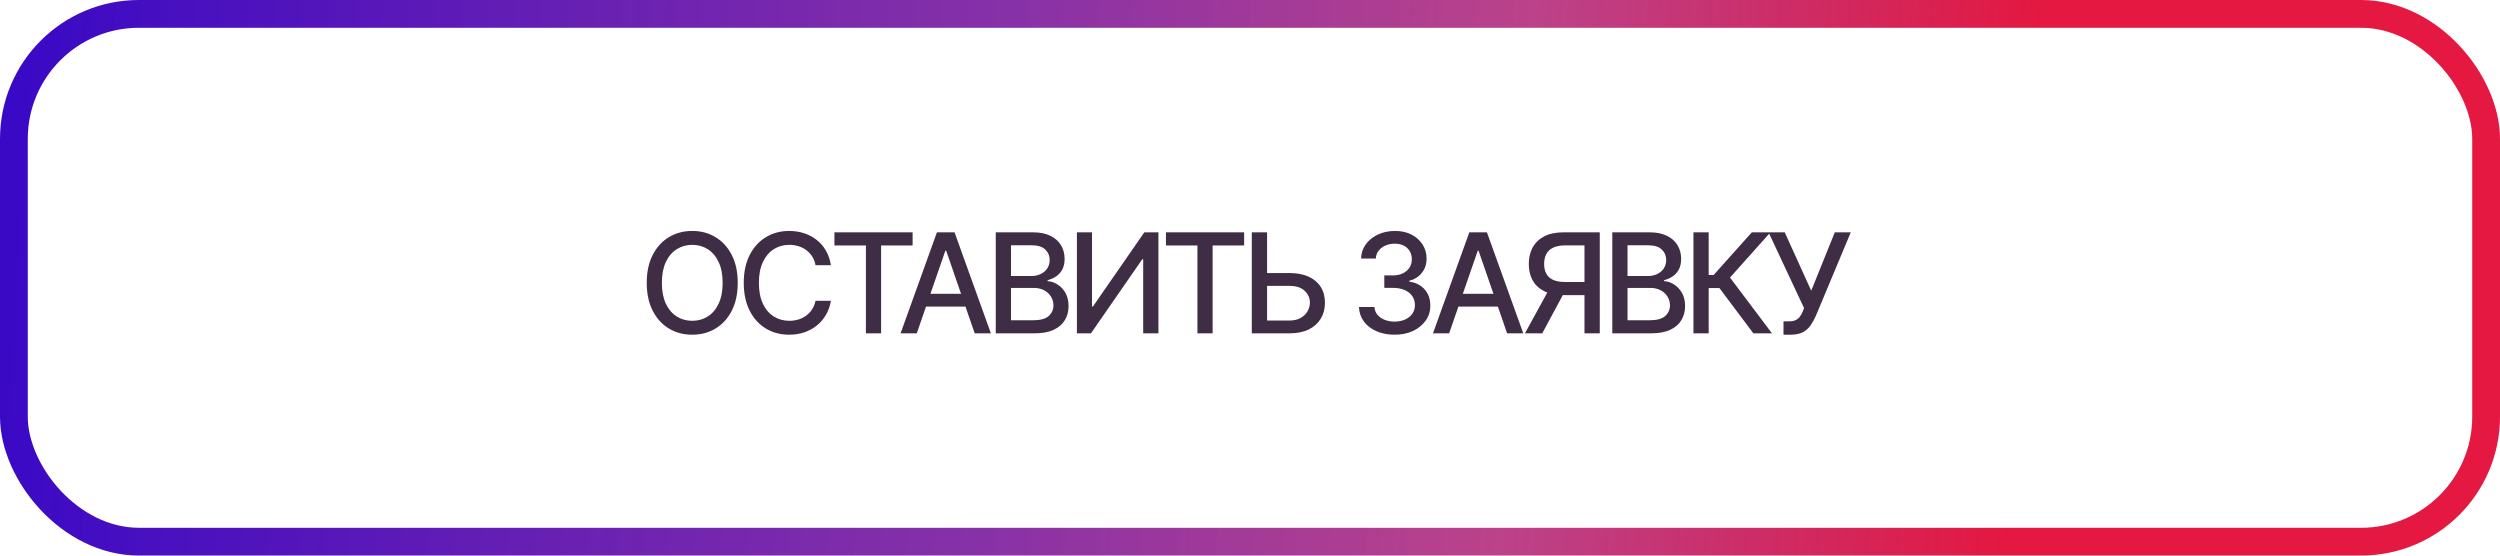 <?xml version="1.0" encoding="UTF-8"?> <svg xmlns="http://www.w3.org/2000/svg" width="180" height="40" viewBox="0 0 180 40" fill="none"><rect x="1" y="1" width="178" height="38" rx="9" stroke="url(#paint0_linear_377_16)" stroke-width="2"></rect><path d="M53.117 20.364C53.117 21.14 52.974 21.808 52.69 22.366C52.406 22.923 52.017 23.351 51.522 23.652C51.03 23.95 50.47 24.099 49.842 24.099C49.213 24.099 48.65 23.95 48.156 23.652C47.663 23.351 47.275 22.922 46.991 22.363C46.707 21.804 46.565 21.138 46.565 20.364C46.565 19.587 46.707 18.921 46.991 18.364C47.275 17.806 47.663 17.377 48.156 17.079C48.65 16.778 49.213 16.628 49.842 16.628C50.47 16.628 51.03 16.778 51.522 17.079C52.017 17.377 52.406 17.806 52.69 18.364C52.974 18.921 53.117 19.587 53.117 20.364ZM52.03 20.364C52.03 19.772 51.934 19.273 51.742 18.869C51.553 18.461 51.292 18.154 50.961 17.945C50.632 17.735 50.259 17.629 49.842 17.629C49.423 17.629 49.049 17.735 48.72 17.945C48.391 18.154 48.131 18.461 47.939 18.869C47.749 19.273 47.655 19.772 47.655 20.364C47.655 20.956 47.749 21.455 47.939 21.862C48.131 22.267 48.391 22.575 48.72 22.785C49.049 22.994 49.423 23.098 49.842 23.098C50.259 23.098 50.632 22.994 50.961 22.785C51.292 22.575 51.553 22.267 51.742 21.862C51.934 21.455 52.03 20.956 52.03 20.364ZM59.825 19.092H58.717C58.675 18.856 58.595 18.647 58.479 18.467C58.363 18.287 58.221 18.135 58.053 18.009C57.885 17.884 57.697 17.789 57.488 17.725C57.282 17.661 57.063 17.629 56.831 17.629C56.412 17.629 56.037 17.735 55.706 17.945C55.377 18.156 55.116 18.465 54.925 18.872C54.735 19.279 54.64 19.776 54.64 20.364C54.64 20.956 54.735 21.455 54.925 21.862C55.116 22.269 55.378 22.577 55.709 22.785C56.041 22.994 56.414 23.098 56.828 23.098C57.057 23.098 57.275 23.067 57.481 23.006C57.69 22.942 57.878 22.848 58.046 22.725C58.214 22.602 58.356 22.452 58.472 22.274C58.59 22.094 58.672 21.888 58.717 21.656L59.825 21.66C59.766 22.017 59.651 22.346 59.481 22.647C59.312 22.945 59.096 23.203 58.831 23.421C58.568 23.637 58.267 23.803 57.929 23.922C57.59 24.04 57.221 24.099 56.821 24.099C56.191 24.099 55.63 23.95 55.138 23.652C54.645 23.351 54.257 22.922 53.973 22.363C53.691 21.804 53.55 21.138 53.55 20.364C53.55 19.587 53.692 18.921 53.976 18.364C54.26 17.806 54.649 17.377 55.141 17.079C55.633 16.778 56.193 16.628 56.821 16.628C57.207 16.628 57.566 16.683 57.9 16.795C58.236 16.904 58.538 17.065 58.806 17.278C59.073 17.488 59.295 17.746 59.47 18.052C59.645 18.355 59.764 18.702 59.825 19.092ZM60.079 17.672V16.727H65.708V17.672H63.439V24H62.345V17.672H60.079ZM66.007 24H64.842L67.459 16.727H68.727L71.344 24H70.179L68.123 18.048H68.066L66.007 24ZM66.202 21.152H69.98V22.075H66.202V21.152ZM71.694 24V16.727H74.358C74.874 16.727 75.301 16.812 75.64 16.983C75.978 17.151 76.231 17.38 76.4 17.668C76.568 17.955 76.652 18.278 76.652 18.638C76.652 18.941 76.596 19.197 76.485 19.405C76.374 19.611 76.224 19.776 76.037 19.902C75.853 20.025 75.649 20.115 75.427 20.172V20.243C75.668 20.255 75.904 20.333 76.133 20.477C76.365 20.619 76.557 20.822 76.709 21.084C76.86 21.347 76.936 21.667 76.936 22.043C76.936 22.415 76.848 22.749 76.673 23.045C76.5 23.338 76.233 23.572 75.87 23.744C75.508 23.915 75.045 24 74.482 24H71.694ZM72.792 23.059H74.375C74.901 23.059 75.277 22.957 75.505 22.754C75.732 22.55 75.846 22.296 75.846 21.99C75.846 21.76 75.788 21.55 75.672 21.358C75.556 21.166 75.39 21.014 75.174 20.9C74.961 20.786 74.708 20.729 74.415 20.729H72.792V23.059ZM72.792 19.874H74.262C74.508 19.874 74.729 19.826 74.926 19.732C75.125 19.637 75.282 19.504 75.398 19.334C75.516 19.161 75.576 18.957 75.576 18.723C75.576 18.422 75.47 18.17 75.26 17.967C75.049 17.763 74.726 17.661 74.29 17.661H72.792V19.874ZM77.537 16.727H78.624V22.068H78.691L82.392 16.727H83.407V24H82.31V18.666H82.243L78.549 24H77.537V16.727ZM83.949 17.672V16.727H89.578V17.672H87.309V24H86.215V17.672H83.949ZM90.892 19.66H92.853C93.392 19.66 93.852 19.748 94.23 19.923C94.609 20.099 94.898 20.346 95.097 20.666C95.298 20.985 95.397 21.361 95.395 21.795C95.397 22.228 95.298 22.61 95.097 22.942C94.898 23.273 94.609 23.532 94.23 23.72C93.852 23.907 93.392 24 92.853 24H90.129V16.727H91.23V23.077H92.853C93.167 23.077 93.433 23.015 93.648 22.892C93.866 22.769 94.03 22.609 94.141 22.413C94.255 22.216 94.312 22.005 94.312 21.78C94.312 21.454 94.186 21.173 93.936 20.939C93.685 20.702 93.324 20.584 92.853 20.584H90.892V19.66ZM100.412 24.099C99.924 24.099 99.489 24.015 99.105 23.847C98.724 23.679 98.422 23.446 98.2 23.148C97.98 22.847 97.861 22.499 97.844 22.104H98.96C98.974 22.319 99.046 22.506 99.176 22.665C99.309 22.821 99.482 22.942 99.695 23.027C99.908 23.112 100.144 23.155 100.405 23.155C100.691 23.155 100.945 23.105 101.165 23.006C101.387 22.906 101.561 22.768 101.687 22.59C101.812 22.41 101.875 22.203 101.875 21.969C101.875 21.725 101.812 21.511 101.687 21.326C101.564 21.139 101.383 20.992 101.144 20.886C100.907 20.779 100.62 20.726 100.284 20.726H99.67V19.831H100.284C100.554 19.831 100.791 19.782 100.994 19.685C101.2 19.588 101.361 19.453 101.477 19.28C101.593 19.105 101.651 18.901 101.651 18.666C101.651 18.441 101.6 18.246 101.499 18.08C101.399 17.912 101.257 17.781 101.073 17.686C100.89 17.591 100.675 17.544 100.426 17.544C100.189 17.544 99.968 17.588 99.762 17.675C99.558 17.761 99.393 17.884 99.265 18.045C99.137 18.203 99.069 18.394 99.059 18.616H97.997C98.009 18.224 98.125 17.878 98.345 17.579C98.568 17.281 98.861 17.048 99.226 16.88C99.591 16.712 99.995 16.628 100.44 16.628C100.907 16.628 101.309 16.719 101.648 16.901C101.989 17.081 102.251 17.322 102.436 17.622C102.623 17.923 102.715 18.252 102.713 18.609C102.715 19.017 102.602 19.362 102.372 19.646C102.145 19.93 101.842 20.121 101.463 20.218V20.275C101.946 20.348 102.32 20.54 102.585 20.85C102.853 21.16 102.985 21.545 102.983 22.004C102.985 22.404 102.874 22.763 102.649 23.08C102.427 23.398 102.122 23.647 101.737 23.829C101.351 24.009 100.909 24.099 100.412 24.099ZM104.339 24H103.174L105.792 16.727H107.059L109.676 24H108.512L106.456 18.048H106.399L104.339 24ZM104.534 21.152H108.313V22.075H104.534V21.152ZM115.183 24H114.082V17.668H112.704C112.344 17.668 112.052 17.723 111.827 17.832C111.602 17.938 111.438 18.092 111.334 18.293C111.229 18.495 111.177 18.733 111.177 19.007C111.177 19.279 111.229 19.512 111.334 19.707C111.438 19.901 111.601 20.049 111.824 20.151C112.046 20.252 112.336 20.303 112.694 20.303H114.558V21.248H112.591C112.03 21.248 111.562 21.154 111.188 20.967C110.816 20.78 110.537 20.519 110.35 20.183C110.165 19.844 110.073 19.452 110.073 19.007C110.073 18.56 110.165 18.166 110.35 17.825C110.535 17.481 110.813 17.213 111.184 17.018C111.558 16.824 112.026 16.727 112.587 16.727H115.183V24ZM111.593 20.719H112.807L111.042 24H109.796L111.593 20.719ZM116.085 24V16.727H118.748C119.264 16.727 119.691 16.812 120.03 16.983C120.368 17.151 120.622 17.38 120.79 17.668C120.958 17.955 121.042 18.278 121.042 18.638C121.042 18.941 120.986 19.197 120.875 19.405C120.764 19.611 120.615 19.776 120.428 19.902C120.243 20.025 120.039 20.115 119.817 20.172V20.243C120.058 20.255 120.294 20.333 120.523 20.477C120.755 20.619 120.947 20.822 121.099 21.084C121.25 21.347 121.326 21.667 121.326 22.043C121.326 22.415 121.238 22.749 121.063 23.045C120.89 23.338 120.623 23.572 120.261 23.744C119.898 23.915 119.436 24 118.872 24H116.085ZM117.182 23.059H118.766C119.291 23.059 119.668 22.957 119.895 22.754C120.122 22.55 120.236 22.296 120.236 21.99C120.236 21.76 120.178 21.55 120.062 21.358C119.946 21.166 119.78 21.014 119.565 20.9C119.352 20.786 119.098 20.729 118.805 20.729H117.182V23.059ZM117.182 19.874H118.652C118.898 19.874 119.12 19.826 119.316 19.732C119.515 19.637 119.672 19.504 119.788 19.334C119.907 19.161 119.966 18.957 119.966 18.723C119.966 18.422 119.861 18.17 119.65 17.967C119.439 17.763 119.116 17.661 118.68 17.661H117.182V19.874ZM126.242 24L123.799 20.74H123.025V24H121.928V16.727H123.025V19.799H123.383L126.132 16.727H127.471L124.562 19.984L127.581 24H126.242ZM128.412 24.099V23.134H128.849C129.031 23.134 129.182 23.103 129.3 23.041C129.421 22.98 129.519 22.897 129.595 22.793C129.673 22.686 129.738 22.57 129.79 22.445L129.893 22.185L127.336 16.727H128.501L130.408 20.932L132.106 16.727H133.256L130.742 22.739C130.635 22.981 130.512 23.204 130.373 23.41C130.235 23.616 130.052 23.783 129.822 23.911C129.593 24.037 129.288 24.099 128.909 24.099H128.412Z" fill="#3E2D44"></path><defs><linearGradient id="paint0_linear_377_16" x1="1.314" y1="4.706" x2="176.605" y2="15.808" gradientUnits="userSpaceOnUse"><stop stop-color="#3A09C5"></stop><stop offset="0.406" stop-color="#730E99" stop-opacity="0.854"></stop><stop offset="0.618" stop-color="#AB136C" stop-opacity="0.8"></stop><stop offset="0.827" stop-color="#E41840"></stop></linearGradient></defs></svg> 